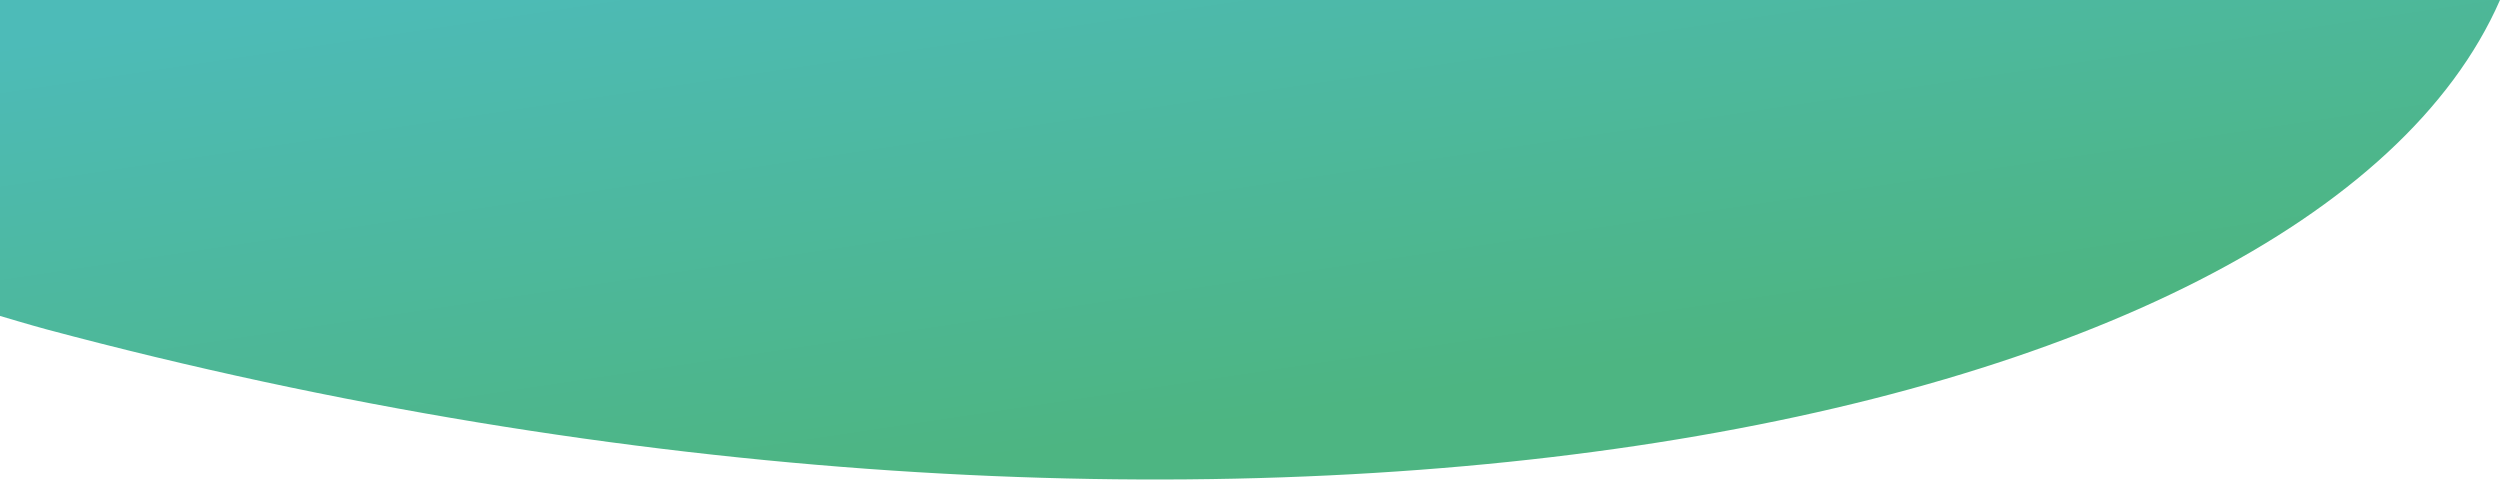 <svg width="728" height="140" viewBox="0 0 728 140" fill="none" xmlns="http://www.w3.org/2000/svg" xml:space="preserve" preserveAspectRatio="none">
<path d="M-4.16412e-06 92C-4.16412e-06 92 9.276 94.77 13.558 95.914C351.363 186.229 672 128 728 -3.05176e-05L-1.2207e-05 2.60863e-06L-4.16412e-06 92Z" fill="url(#paint0_linear)"/>
<defs>
<linearGradient id="paint0_linear" x1="278.624" y1="135.046" x2="223.332" y2="-234.38" gradientUnits="userSpaceOnUse">
<stop stop-color="#4DB582"/>
<stop offset="0.432" stop-color="#4DBBB8"/>
</linearGradient>
</defs>
</svg>
